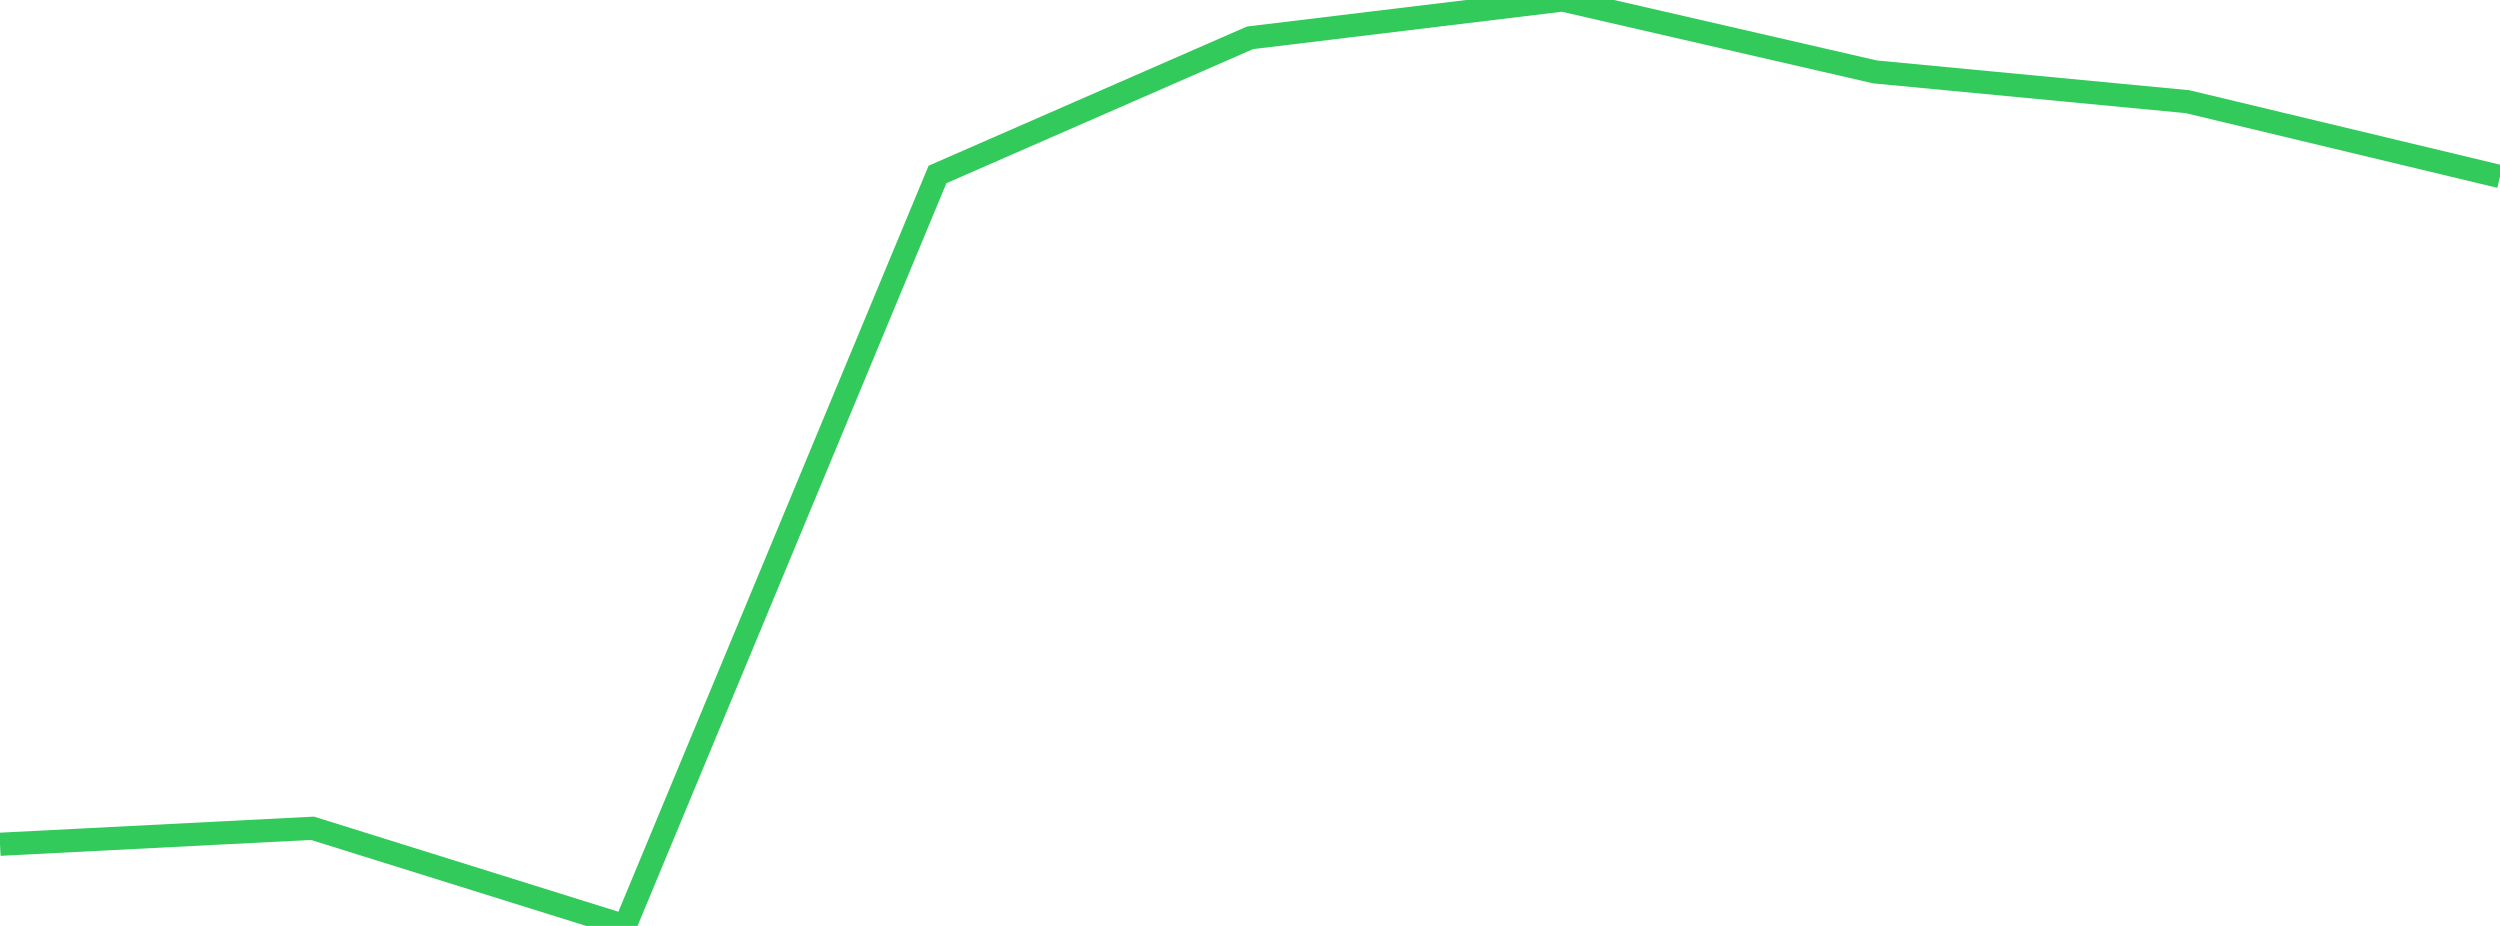 <?xml version="1.0" standalone="no"?>
<!DOCTYPE svg PUBLIC "-//W3C//DTD SVG 1.1//EN" "http://www.w3.org/Graphics/SVG/1.1/DTD/svg11.dtd">

<svg width="135" height="50" viewBox="0 0 135 50" preserveAspectRatio="none" 
  xmlns="http://www.w3.org/2000/svg"
  xmlns:xlink="http://www.w3.org/1999/xlink">


<polyline points="0.0, 45.59 16.875, 44.727 33.75, 50.0 50.625, 9.42 67.5, 2.042 84.375, 0.0 101.25, 3.883 118.125, 5.49 135.0, 9.534" fill="none" stroke="#32ca5b" stroke-width="1.25"/>

</svg>